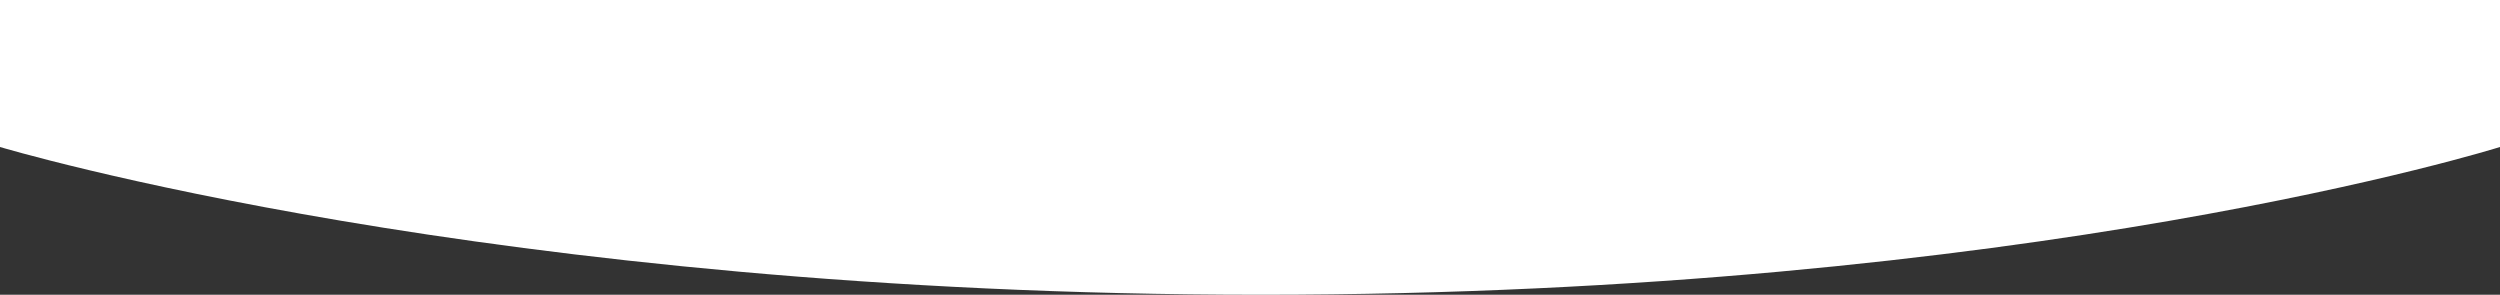 <?xml version="1.0" encoding="UTF-8"?>
<svg id="Layer_1" data-name="Layer 1" xmlns="http://www.w3.org/2000/svg" version="1.1" viewBox="0 0 641.2 75.6">
  <rect x="0" y="0" width="641.2" height="75.6" fill="#333333" stroke="none"/>
  <defs>
    <style>
      .cls-1 {
        fill: #fff;
        fill-rule: evenodd;
        stroke-width: 0px;
      }
    </style>
  </defs>
  <path class="cls-1" d="M641.2,37.7s-120.3,37.9-317.8,37.9S0,37.7,0,37.7V0h641.2v37.7Z"/>
</svg>